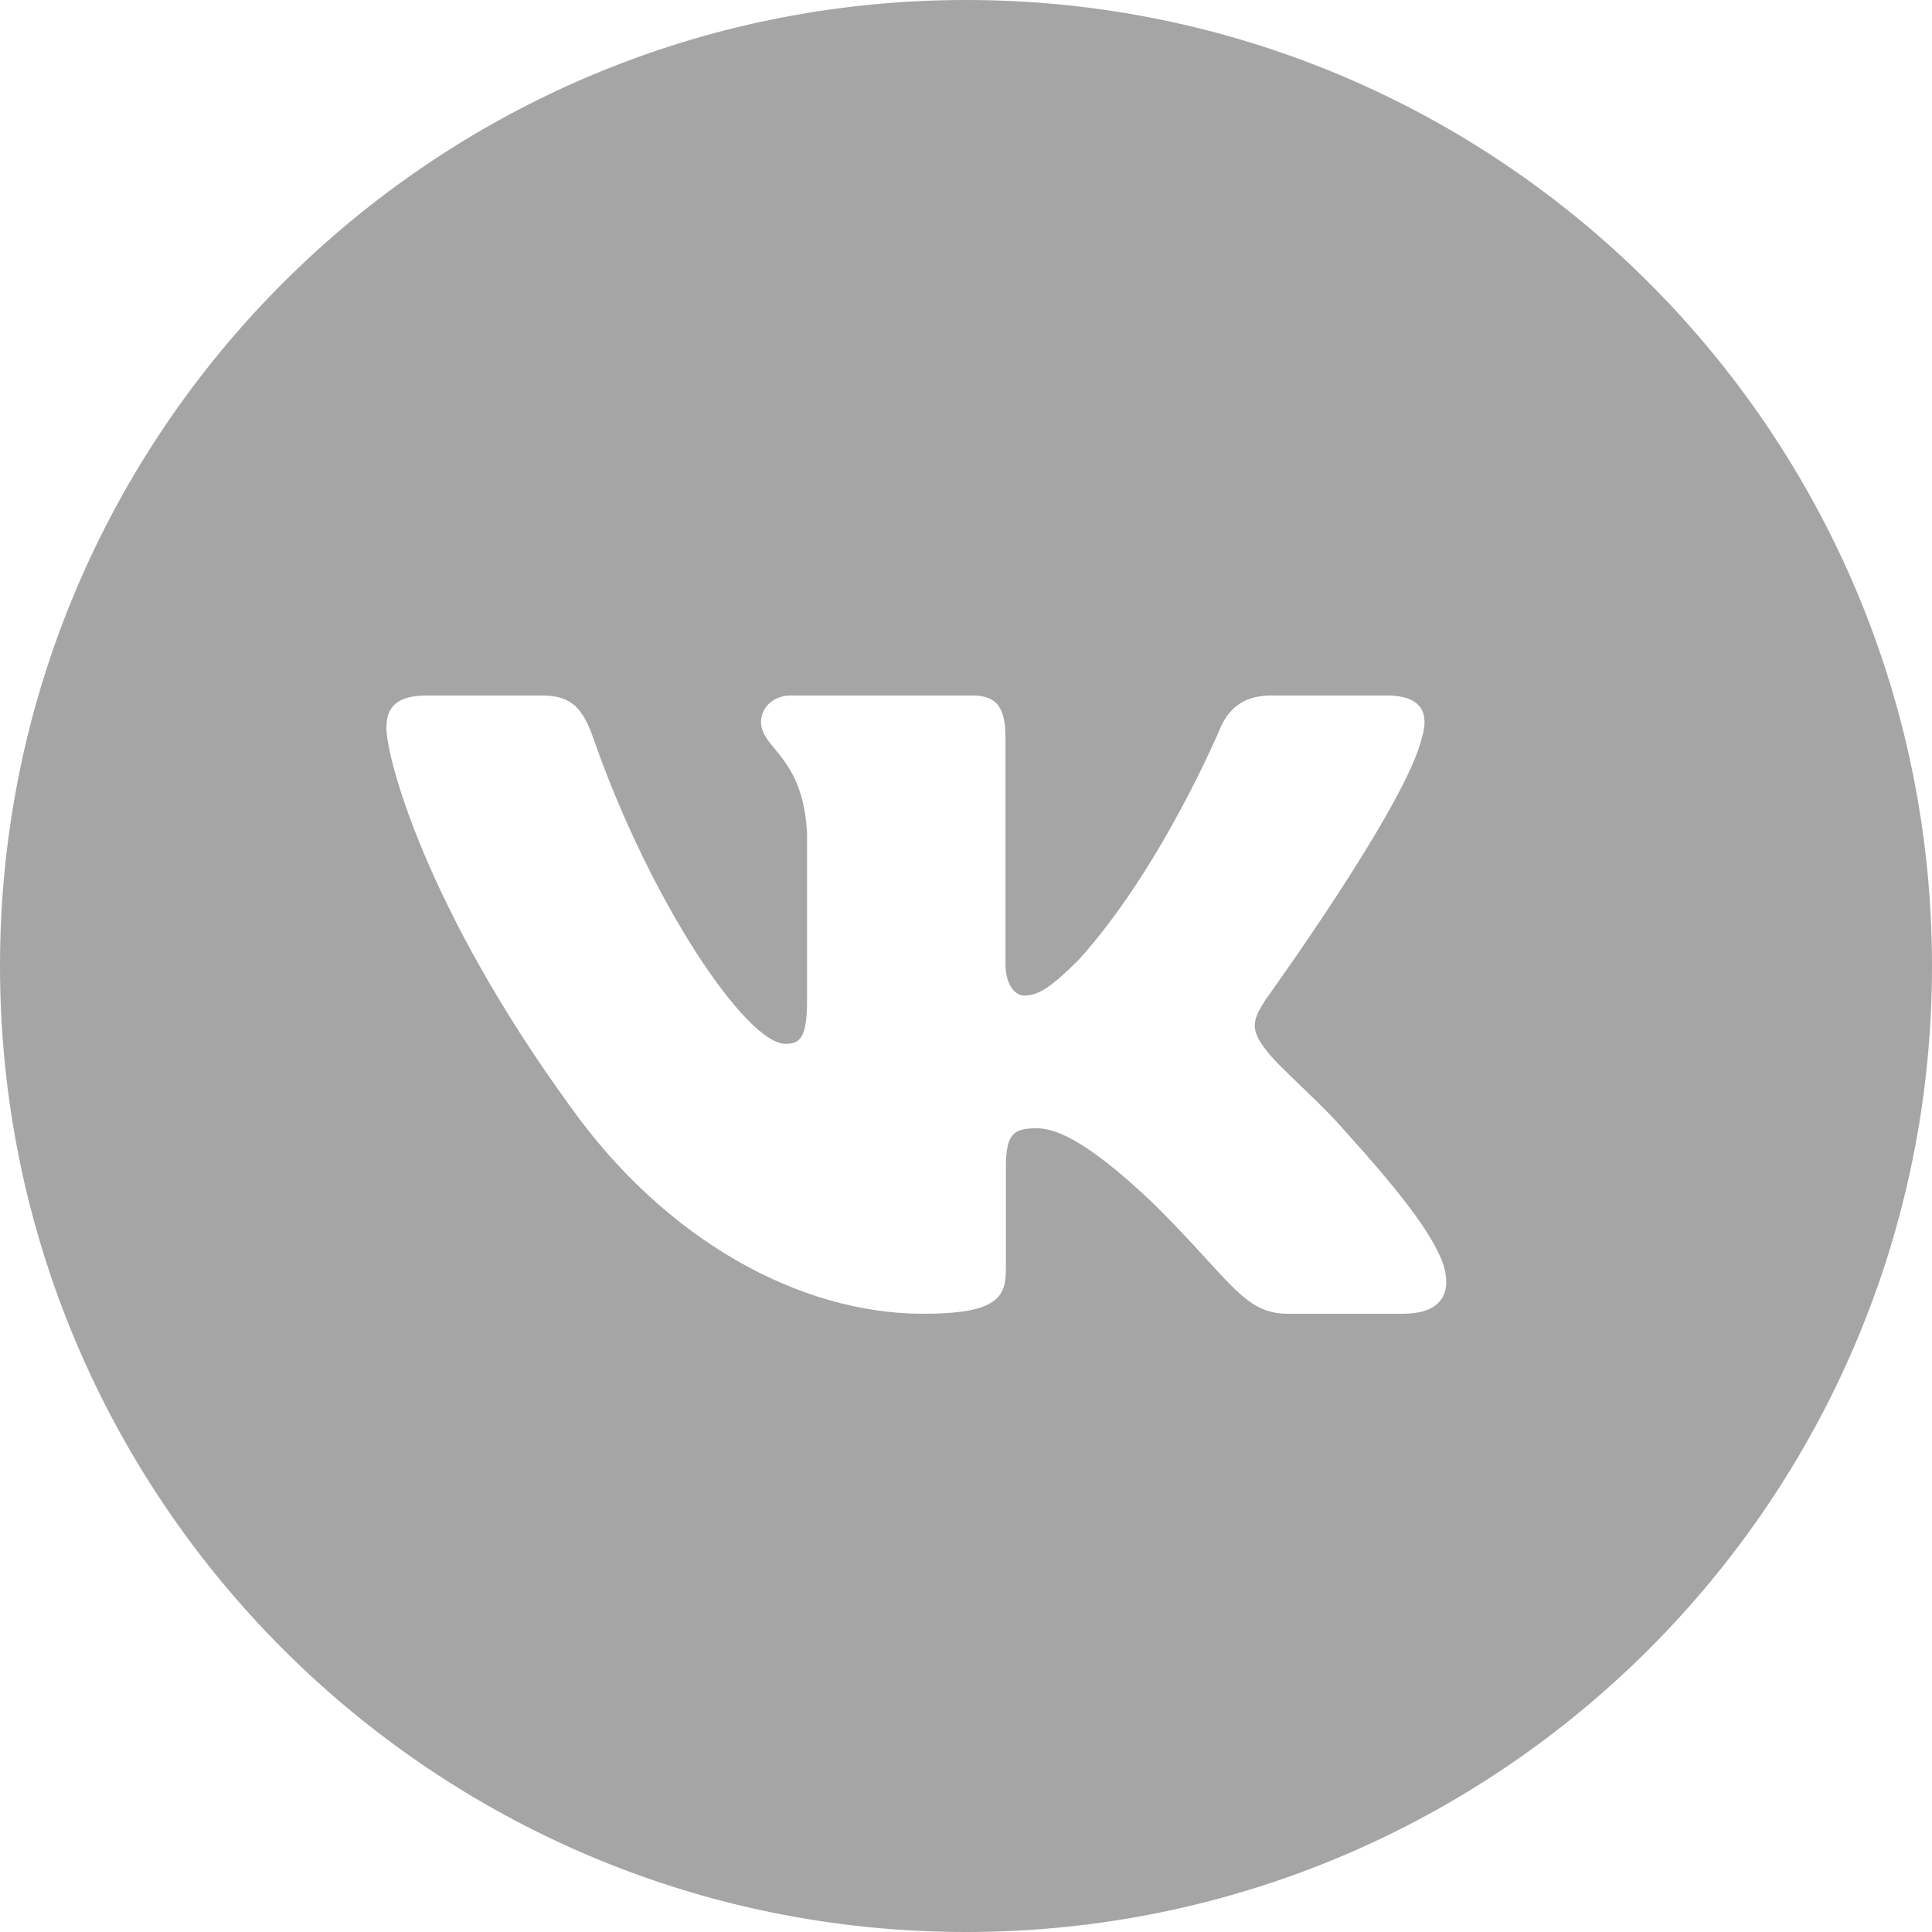 <?xml version="1.0" encoding="UTF-8"?> <svg xmlns="http://www.w3.org/2000/svg" width="40" height="40" viewBox="0 0 40 40" fill="none"> <path fill-rule="evenodd" clip-rule="evenodd" d="M20 40C31.046 40 40 31.046 40 20C40 8.954 31.046 0 20 0C8.954 0 0 8.954 0 20C0 31.046 8.954 40 20 40ZM28.713 14.4C29.44 14.4 29.592 14.767 29.44 15.267H29.439C29.135 16.641 26.209 20.687 26.209 20.687C25.955 21.087 25.853 21.287 26.209 21.736C26.335 21.909 26.602 22.166 26.908 22.46C27.223 22.763 27.579 23.105 27.863 23.435C28.893 24.575 29.67 25.536 29.888 26.198C30.085 26.863 29.742 27.2 29.056 27.2H26.656C26.012 27.2 25.689 26.846 24.989 26.081C24.693 25.757 24.329 25.36 23.845 24.884C22.42 23.535 21.81 23.36 21.454 23.36C20.97 23.36 20.826 23.494 20.826 24.168V26.283C20.826 26.863 20.637 27.2 19.111 27.2C16.567 27.2 13.774 25.683 11.79 22.885C8.814 18.788 8 15.691 8 15.067C8 14.717 8.137 14.4 8.823 14.4H11.225C11.838 14.4 12.069 14.663 12.296 15.317C13.471 18.676 15.45 21.612 16.264 21.612C16.57 21.612 16.709 21.474 16.709 20.712V17.239C16.655 16.251 16.303 15.824 16.043 15.507C15.882 15.312 15.756 15.159 15.756 14.942C15.756 14.678 15.985 14.4 16.367 14.4H20.141C20.649 14.4 20.817 14.667 20.817 15.267V19.938C20.817 20.438 21.047 20.612 21.2 20.612C21.505 20.612 21.759 20.438 22.319 19.887C24.047 17.989 25.268 15.067 25.268 15.067C25.421 14.717 25.702 14.4 26.313 14.4H28.713Z" fill="#A5A5A5"></path> </svg> 